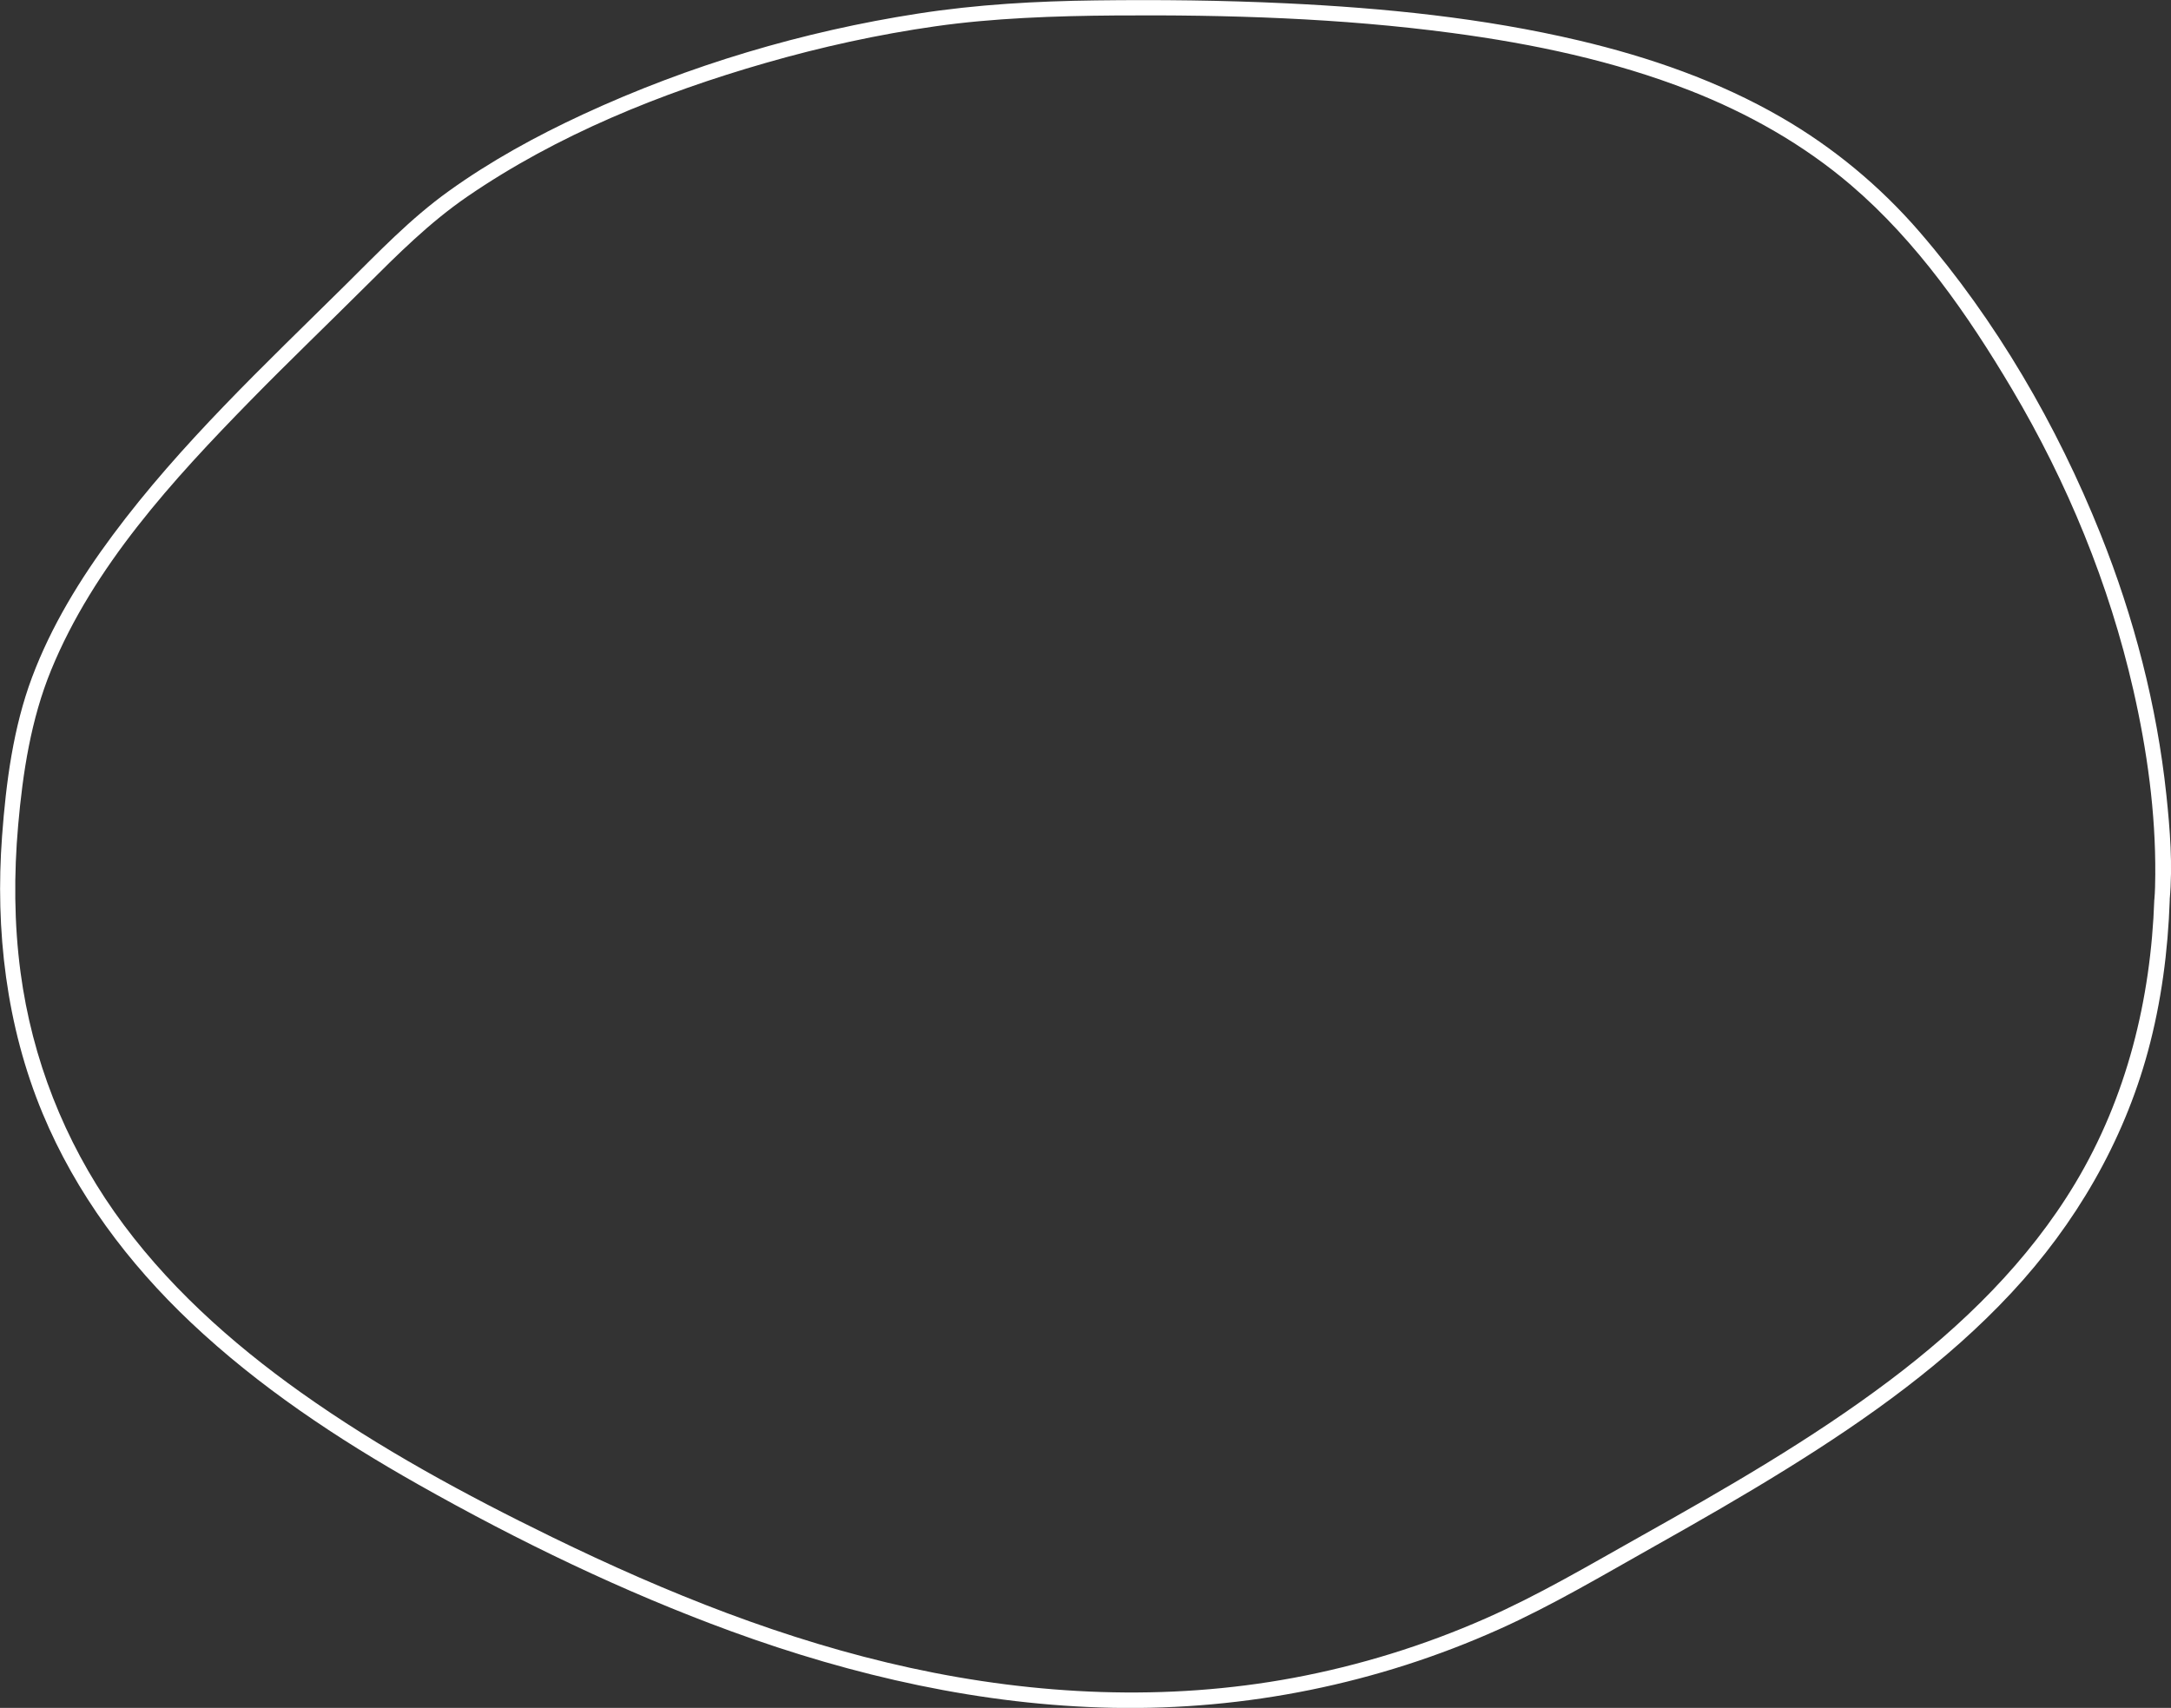 <?xml version="1.0" encoding="UTF-8"?> <svg xmlns="http://www.w3.org/2000/svg" id="Layer_2" data-name="Layer 2" viewBox="0 0 708.53 557.44"><rect x="0" y="0" width="708.53" height="557.44" fill="#333333" stroke="none"/><defs><style> .cls-1 { fill: #fff; stroke-width: 0px; } </style></defs><g id="Layer_2-2" data-name="Layer 2"><path class="cls-1" d="m703.08,293.65c-1.13,32.5-8.97,64.46-25.77,92.5-15.3,25.53-36.9,46.57-60.55,64.38-25.78,19.42-53.89,35.52-81.99,51.28-16.43,9.22-32.7,18.85-49.97,26.45-20.06,8.84-41.16,15.36-62.71,19.38-41.36,7.71-83.99,5.68-124.97-3.26-40.81-8.9-79.53-24.44-116.97-42.7-28.29-13.8-56.13-28.86-81.82-47.11-23.11-16.42-44.64-35.74-61.01-59.03-16.33-23.24-26.85-49.98-30.61-78.15-2.12-15.92-2.19-32.08-.78-48.06,1.51-17.2,4.18-34.58,10.76-50.63,13.87-33.84,39.71-62.06,64.95-87.86,12.34-12.61,25.08-24.83,37.58-37.28,10.64-10.59,20.9-20.89,33.34-29.43,29.36-20.14,63.25-33.8,97.33-43.59,18.16-5.22,36.68-9.29,55.39-11.96s39.05-3.39,58.72-3.53c36.66-.27,73.5.86,109.88,5.71,26.41,3.52,52.81,9.07,77.68,18.8,18.97,7.43,36.97,17.57,52.49,30.83,21.55,18.41,38.21,42.37,52.56,66.57,18.1,30.51,31.75,63.68,39.64,98.29,4.49,19.7,7.3,39.99,7.15,60.23-.02,2.73-.06,5.47-.3,8.19-.29,3.2,4.71,3.18,5,0,1.03-11.3.11-22.98-1.08-34.22-3.1-29.21-10.57-57.9-21.48-85.15-14.21-35.49-34.11-69.75-59.15-98.71-12.82-14.83-28.05-27.45-45.02-37.27-20.48-11.85-43.1-19.69-66.07-25.11-31.29-7.38-63.5-10.6-95.56-12.13-20.68-.99-41.39-1.21-62.08-.95-19.48.24-38.75,1.31-58.02,4.3-37.64,5.83-74.75,16.87-109.32,32.88-15.31,7.09-30.23,15.26-43.94,25.12-12.51,8.99-22.87,19.91-33.77,30.7-26.37,26.09-53.62,51.65-75.82,81.53-10.62,14.29-20.05,29.66-26.32,46.38-6.16,16.43-8.5,34.4-9.79,51.82-2.28,30.72,1.35,61.99,13.24,90.56,10.85,26.07,27.94,48.91,48.4,68.24,22.15,20.93,47.78,37.94,74.25,52.89,32.64,18.44,66.81,34.99,102.03,47.87,39.93,14.6,82.02,24.17,124.65,24.99,43.36.83,86.38-7.88,125.95-25.62,17.49-7.84,34.03-17.71,50.72-27.09,14.57-8.19,29.07-16.5,43.27-25.32,26.38-16.38,52.07-34.64,73.31-57.47,20.84-22.4,36.45-49.1,44.49-78.7,4.39-16.15,6.56-32.83,7.14-49.54.11-3.22-4.89-3.21-5,0Z"></path></g></svg> 
